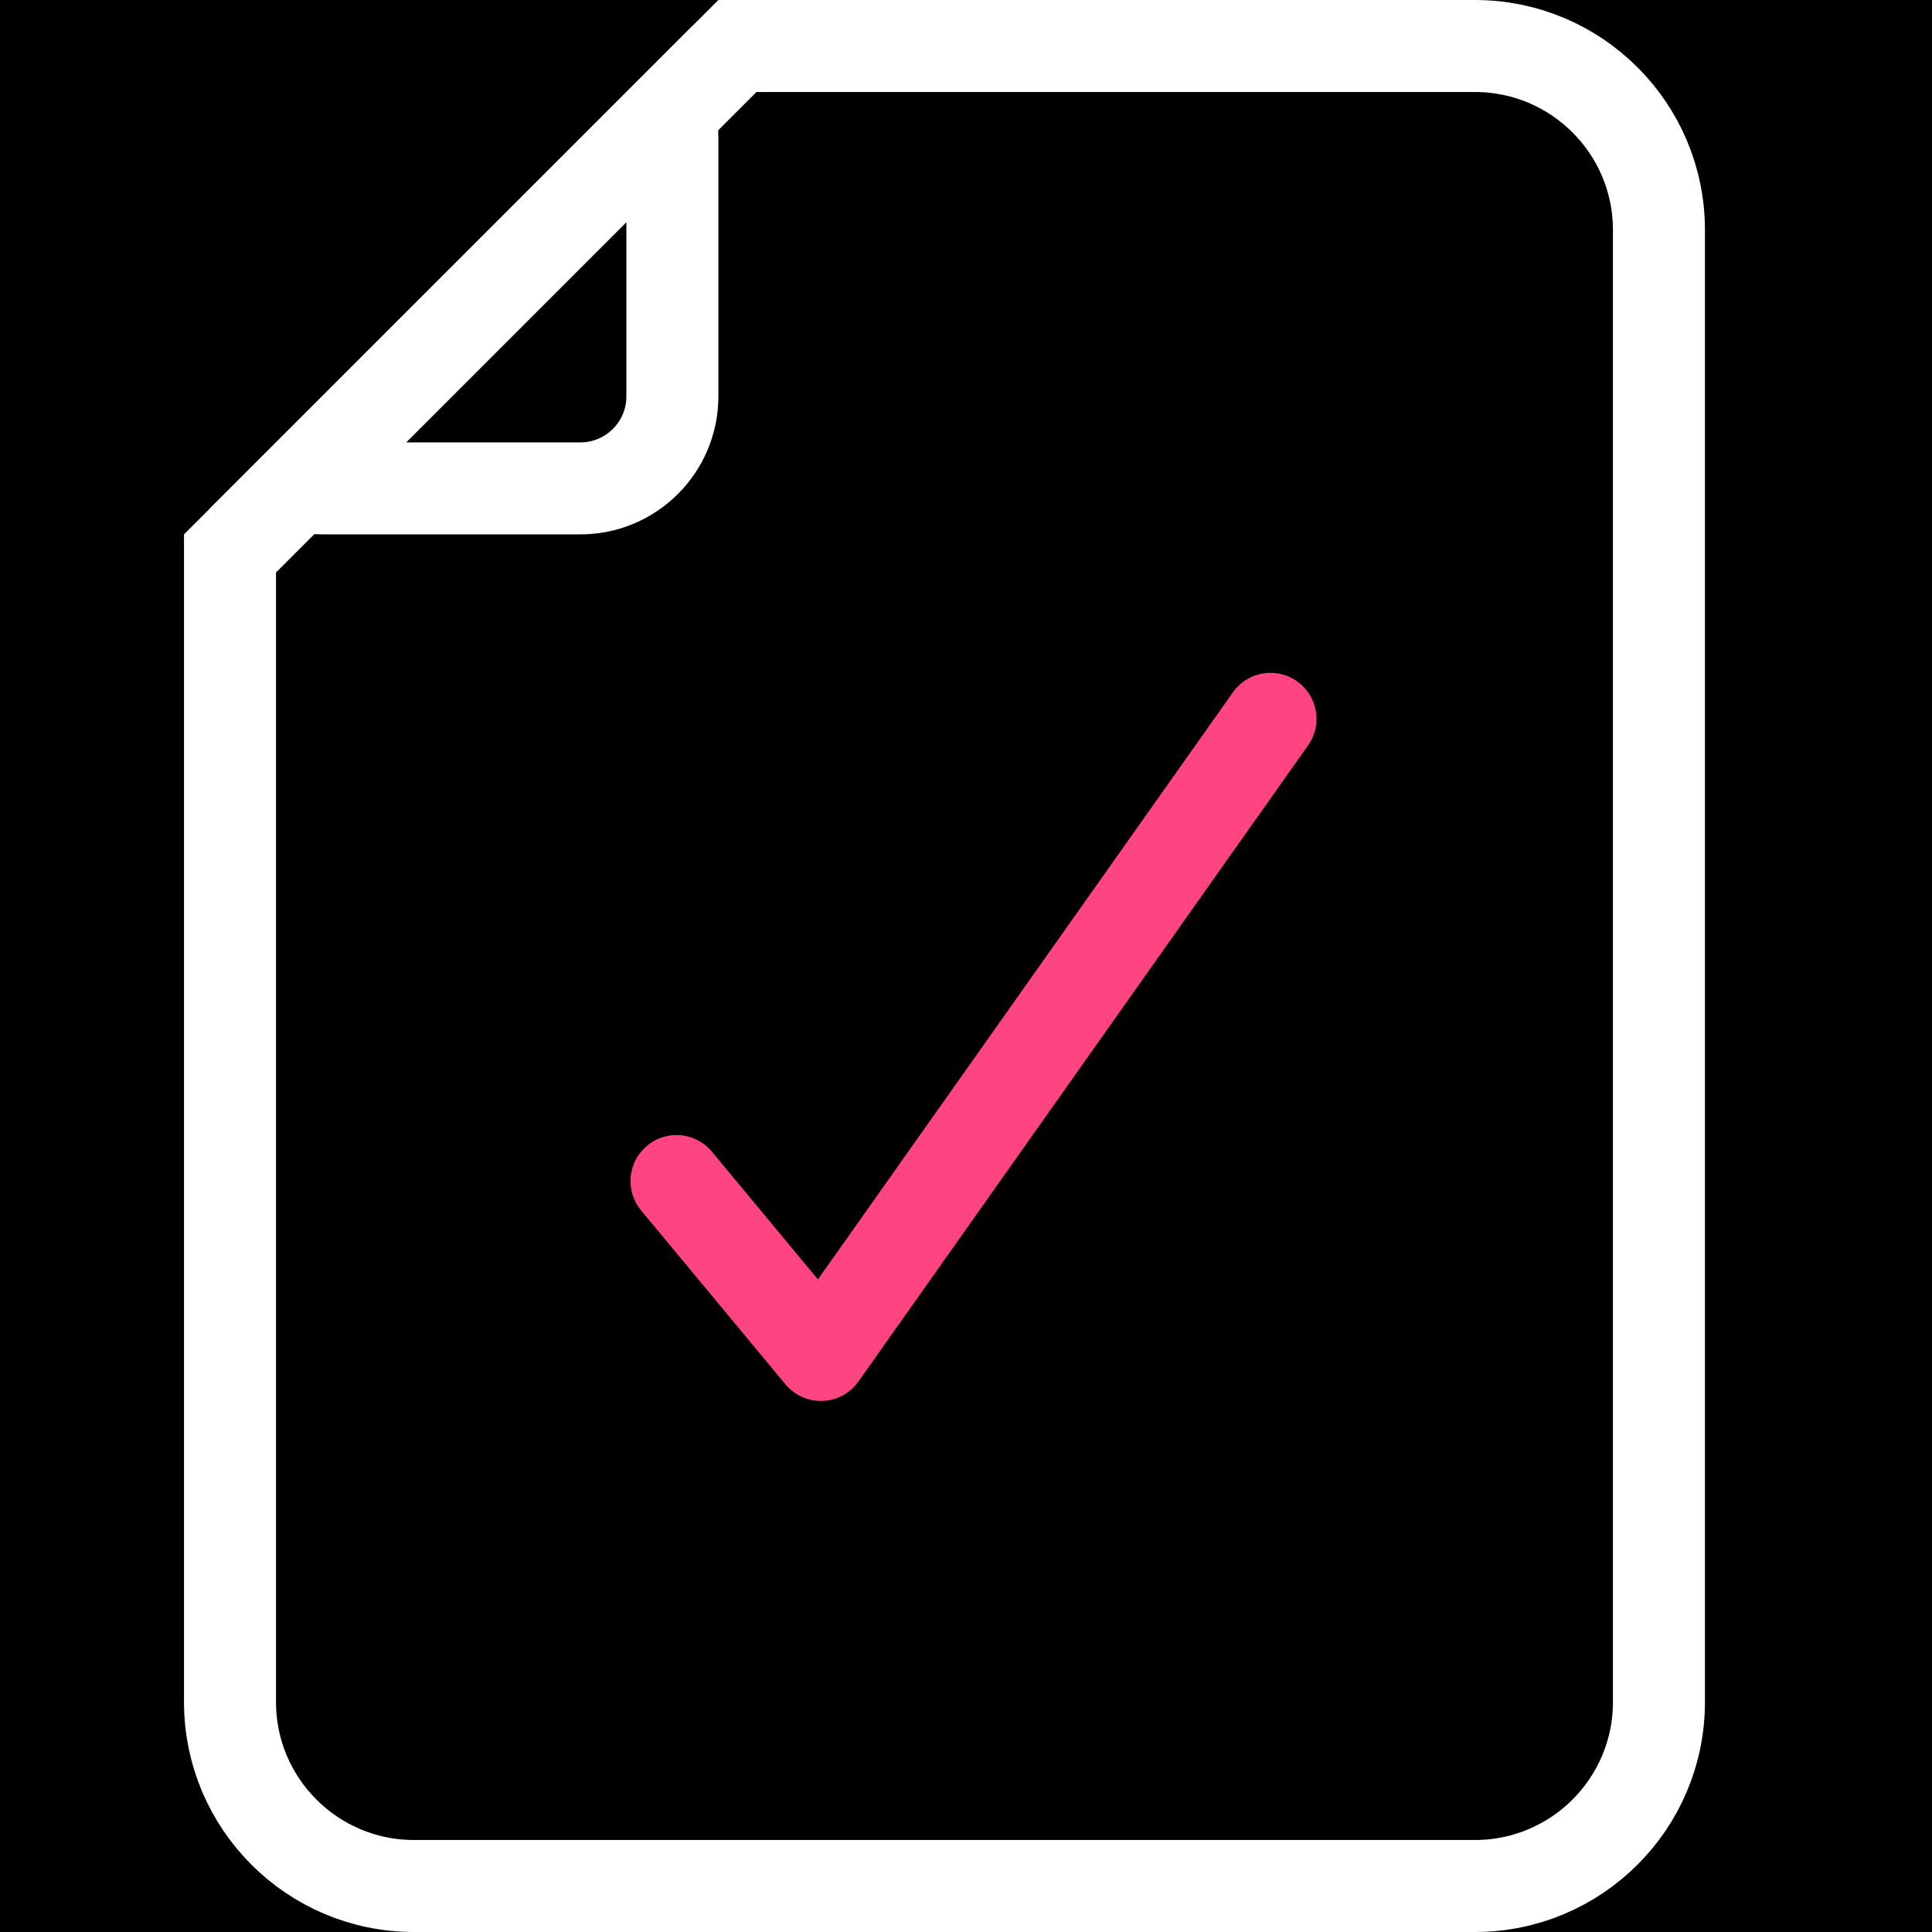 <?xml version="1.0" encoding="UTF-8"?>
<svg width="42px" height="42px" viewBox="0 0 42 42" version="1.1" xmlns="http://www.w3.org/2000/svg" xmlns:xlink="http://www.w3.org/1999/xlink">
    <title>Reduce Variability</title>
    <g id="Reduce-Variability" stroke="none" stroke-width="1" fill="none" fill-rule="evenodd">
        <rect fill="#000000" x="0" y="0" width="42" height="42"></rect>
        <g id="Group" transform="translate(4, 0)" stroke-width="2">
            <g id="Group-4" stroke="#FFFFFF">
                <path d="M28.064,1 C29.168,1 30.168,1.448 30.892,2.172 C31.616,2.895 32.064,3.895 32.064,5 L32.064,37 C32.064,38.105 31.616,39.105 30.892,39.828 C30.168,40.552 29.168,41 28.064,41 L5,41 C3.895,41 2.895,40.552 2.172,39.828 C1.448,39.105 1,38.105 1,37 L1,12.031 L12.031,1 Z" id="Combined-Shape"></path>
                <path d="M10.549,2.482 C10.593,2.647 10.617,2.821 10.617,3 L10.617,8.617 C10.617,9.169 10.393,9.669 10.031,10.031 C9.669,10.393 9.169,10.617 8.617,10.617 L3,10.617 C2.821,10.617 2.647,10.593 2.482,10.549 Z" id="Combined-Shape"></path>
            </g>
            <polyline id="Path-27" stroke="#FF4482" stroke-linecap="round" stroke-linejoin="round" transform="translate(17.417, 21.438) rotate(40) translate(-17.417, -21.438) " points="18.433 13 19.834 29.876 15 28.997"></polyline>
        </g>
    </g>
</svg>